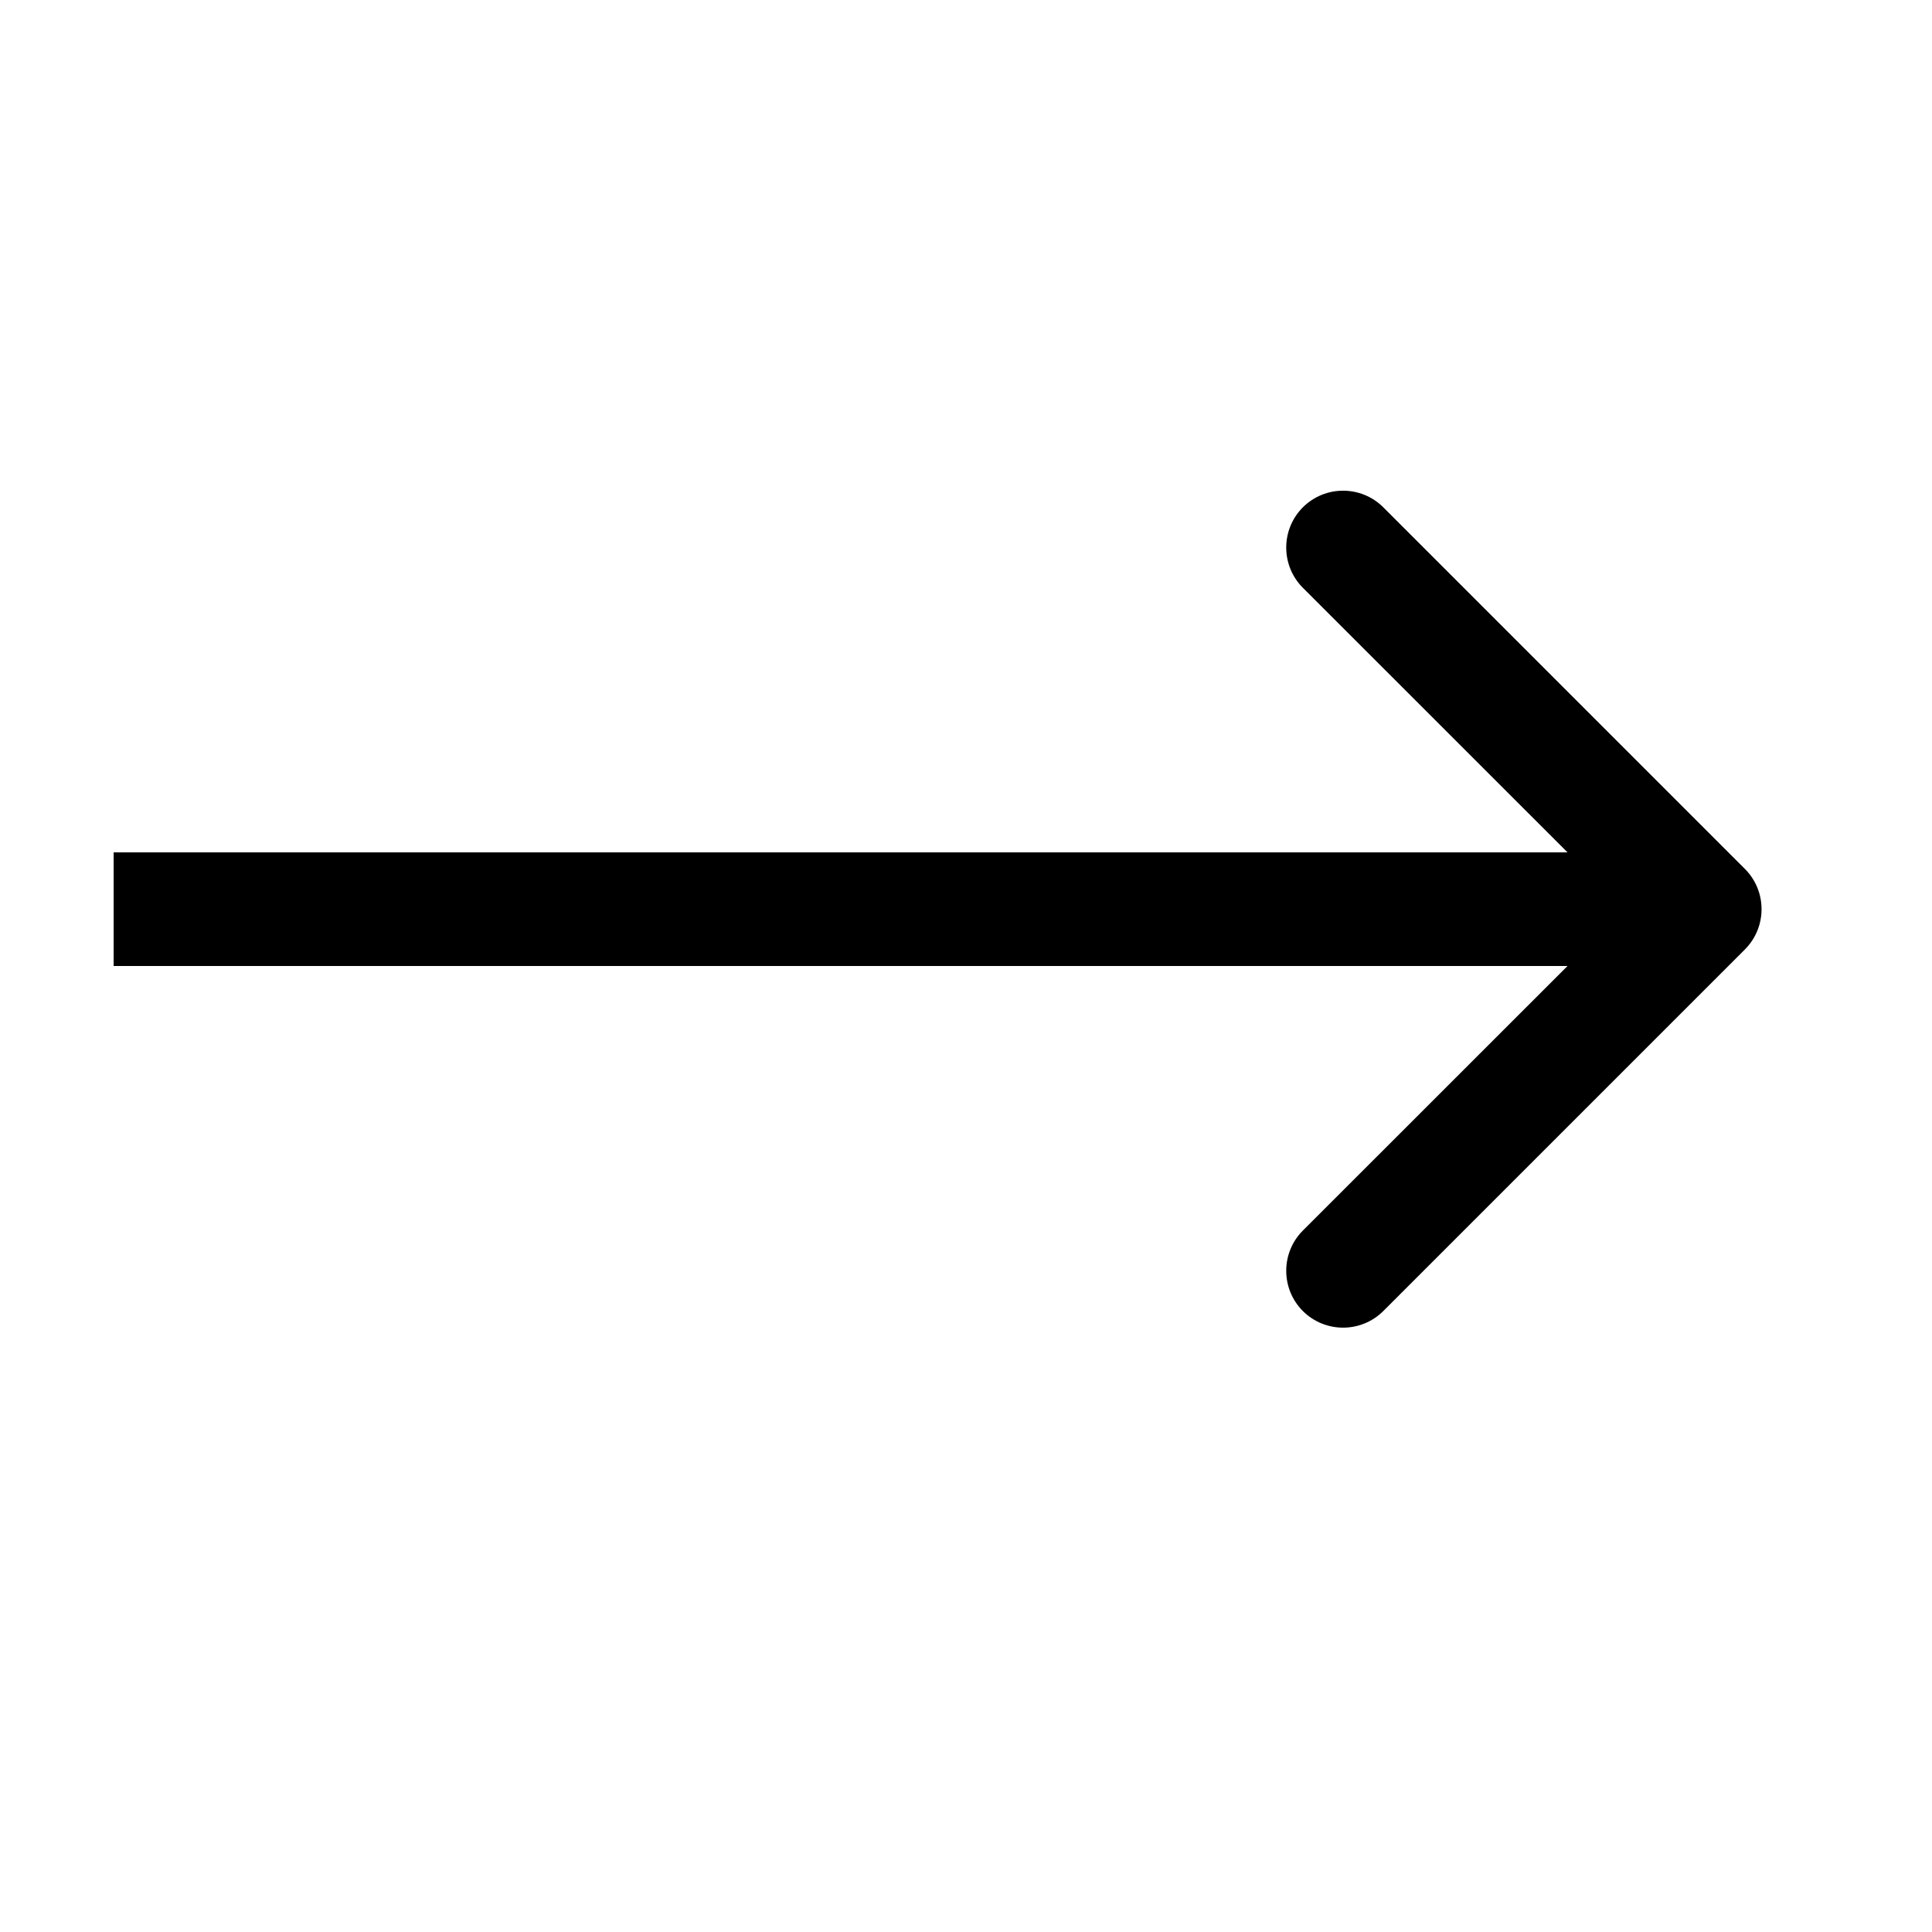 <svg width="17" height="17" viewBox="0 0 17 17" fill="none" xmlns="http://www.w3.org/2000/svg">
<path d="M15.354 8.354C15.549 8.158 15.549 7.842 15.354 7.646L12.172 4.464C11.976 4.269 11.66 4.269 11.464 4.464C11.269 4.66 11.269 4.976 11.464 5.172L14.293 8L11.464 10.828C11.269 11.024 11.269 11.34 11.464 11.536C11.66 11.731 11.976 11.731 12.172 11.536L15.354 8.354ZM1 8.5L15 8.5L15 7.5L1 7.5L1 8.5Z" fill="black"/>
</svg>
